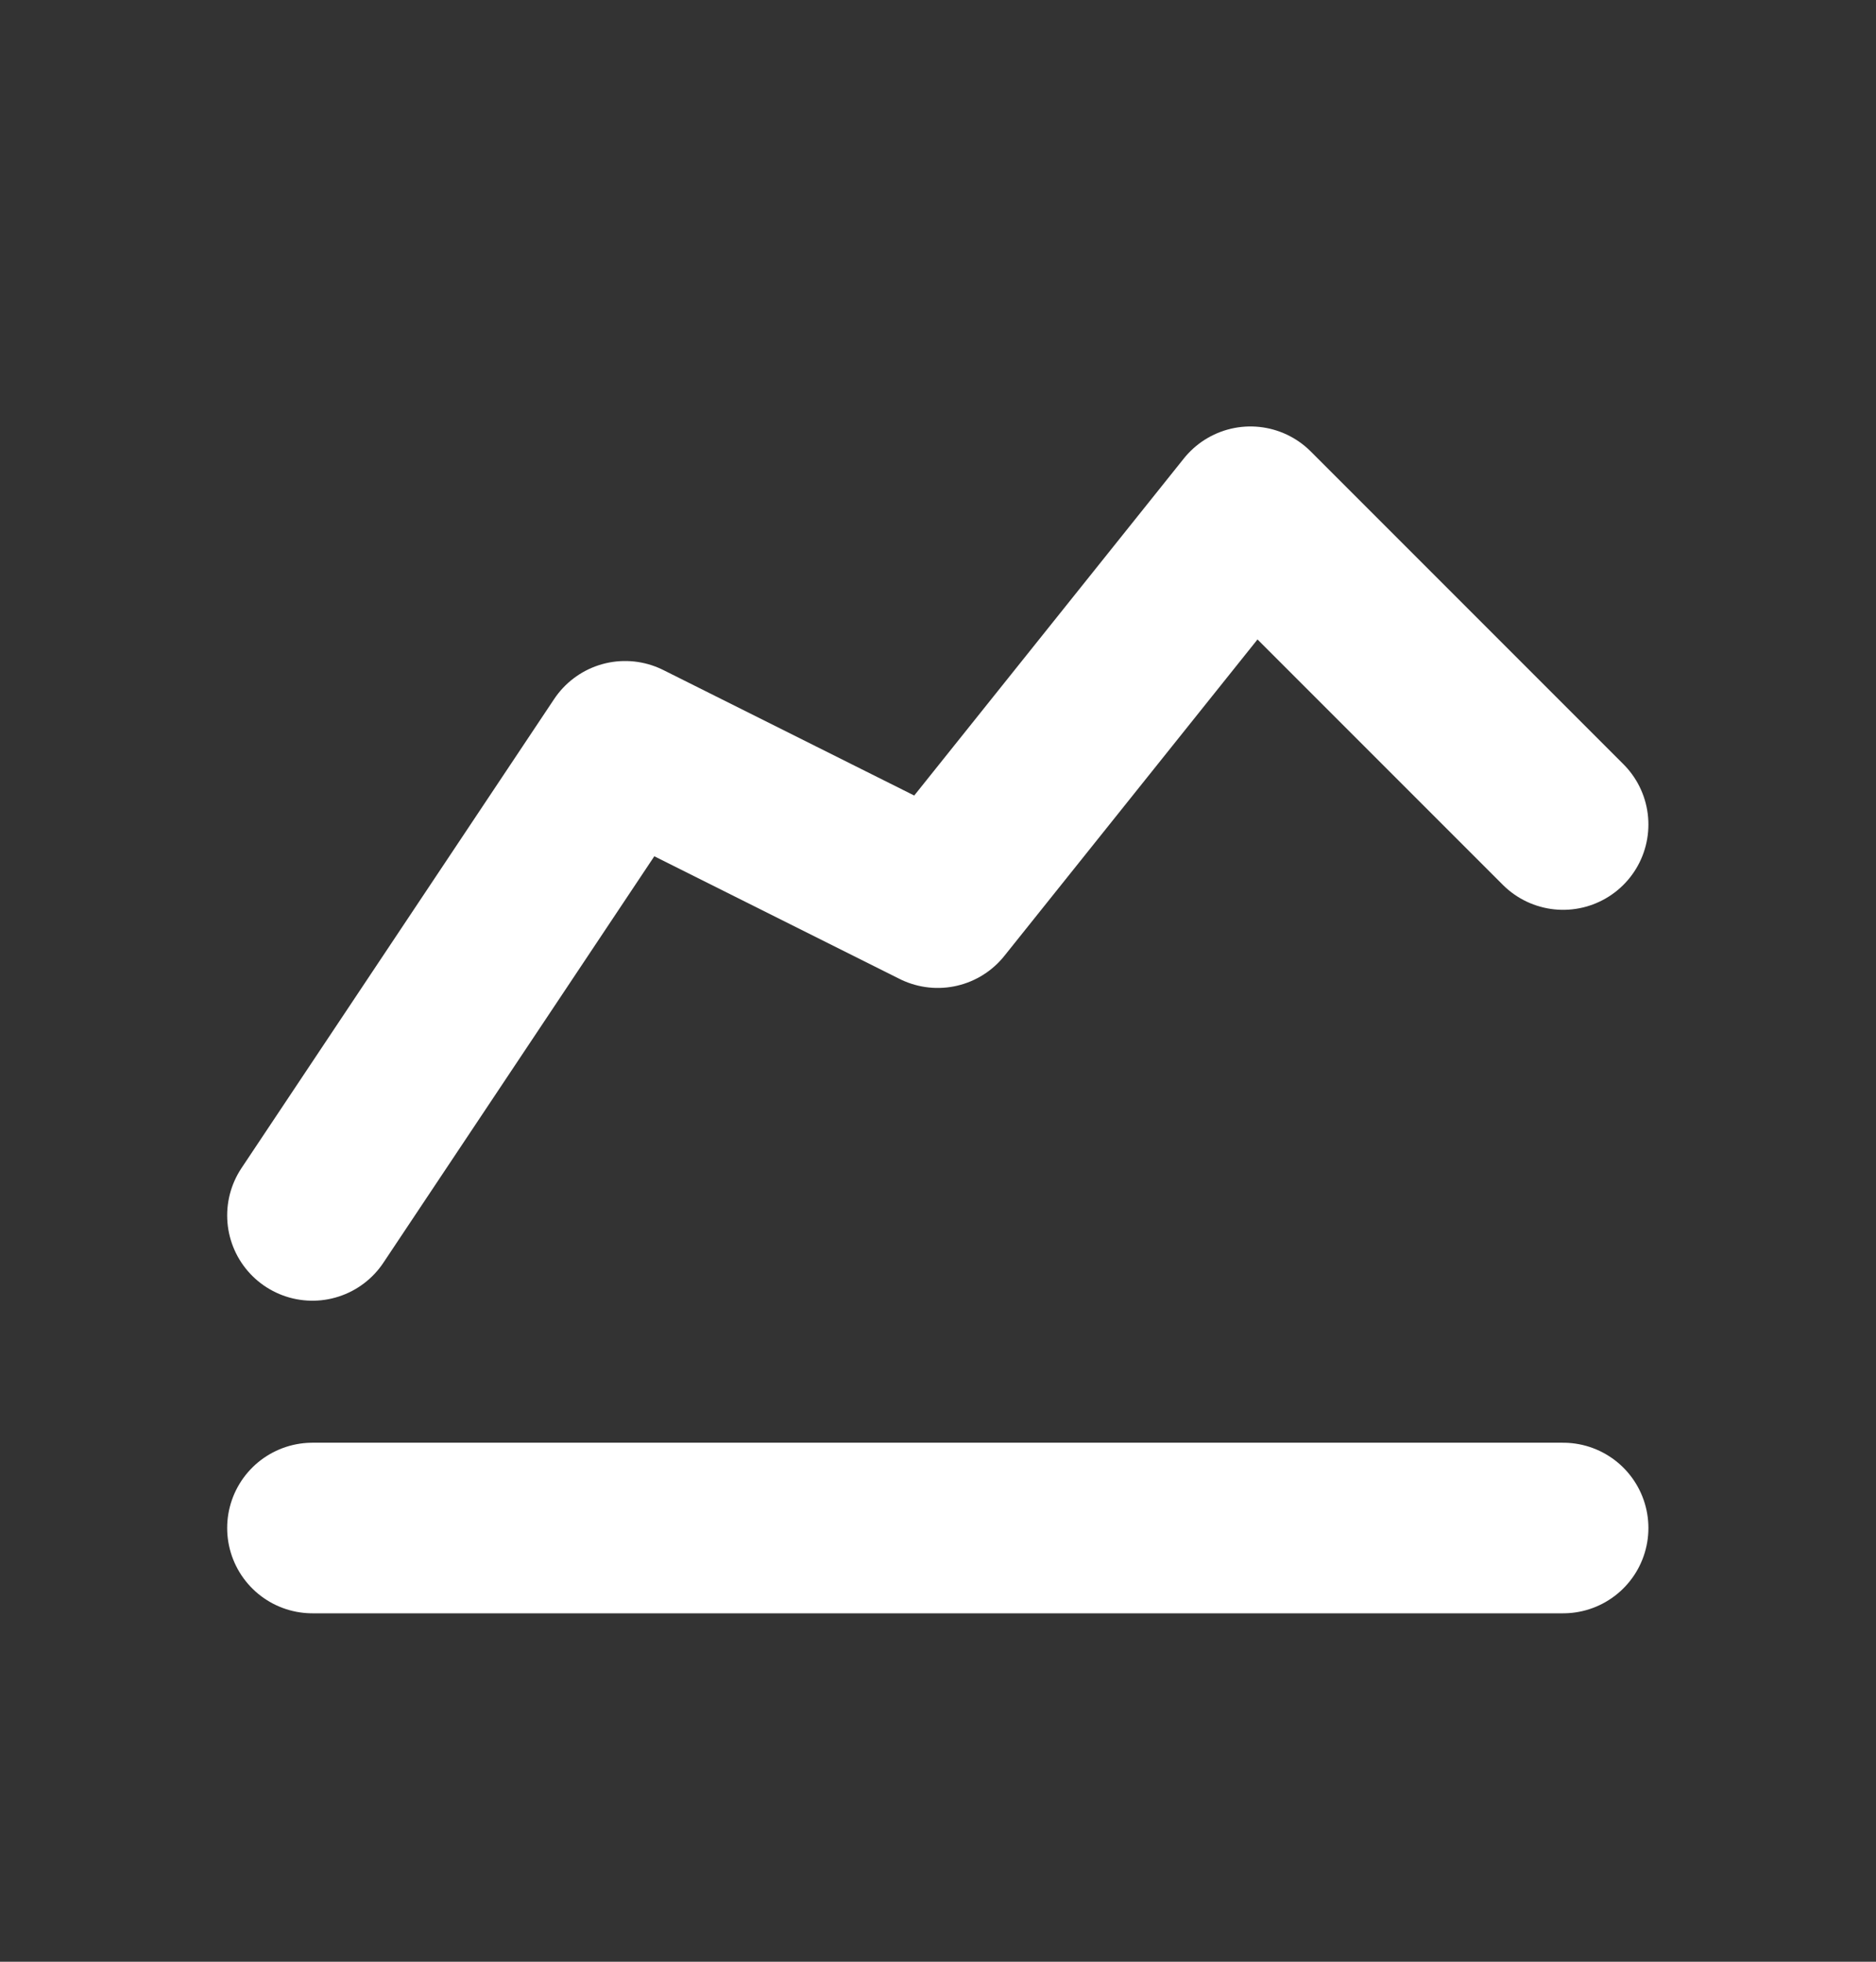 <svg width="22" height="23" viewBox="0 0 22 23" fill="none" xmlns="http://www.w3.org/2000/svg">
<rect x="0" y="0" width="22" height="23" fill="#333333" stroke="none"/>
<path d="M3.664 17.915H18.331" stroke="#FFFFFF" stroke-width="2" stroke-linecap="round" stroke-linejoin="round"/>
<path d="M3.664 14.25L7.331 8.75L10.997 10.583L14.664 6L18.331 9.667" stroke="#FFFFFF" stroke-width="2" stroke-linecap="round" stroke-linejoin="round"/>
</svg>
